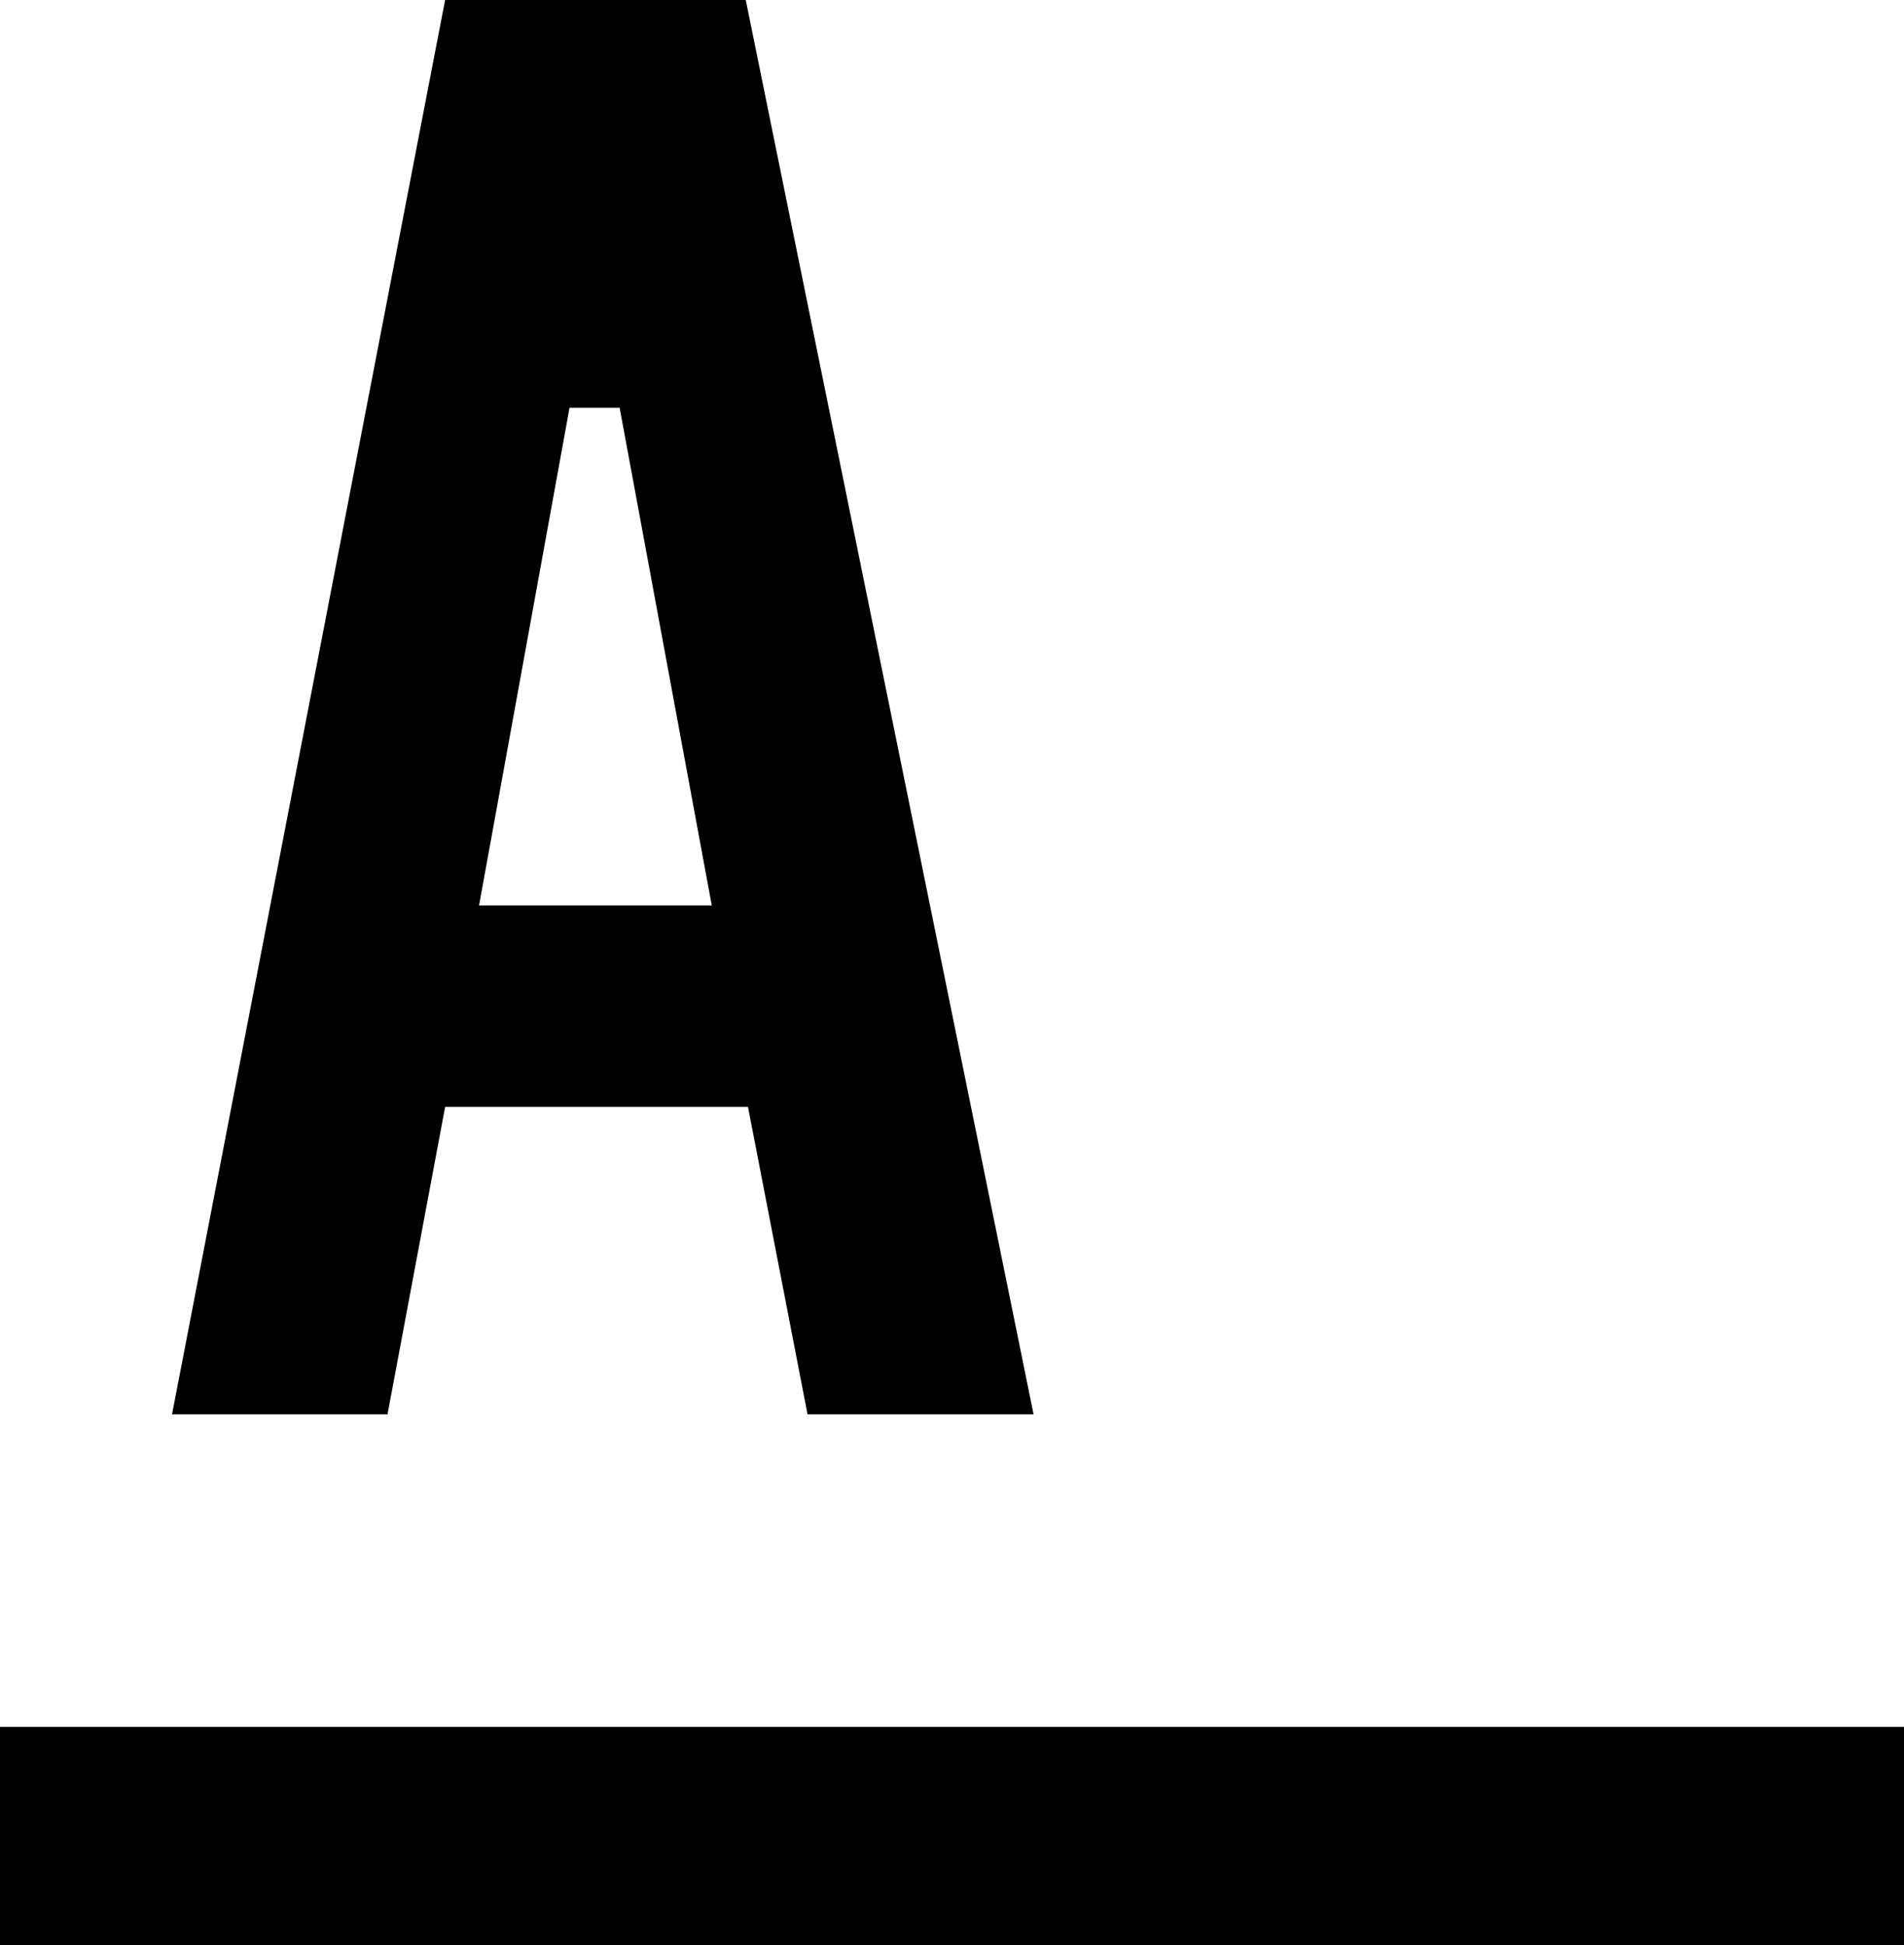 <svg width="46" height="47" viewBox="0 0 46 47" fill="none" xmlns="http://www.w3.org/2000/svg">
<g clip-path="url(#clip0_137_1326)">
<path d="M46 41.724H0V47H46V41.724Z" fill="black"/>
<path d="M11.574 21.875L13.76 9.851H14.97L17.196 21.875H11.581H11.574ZM18.017 0H10.754L4.156 34.173H9.362L10.754 26.744H18.071L19.51 34.173H24.971L18.017 0Z" fill="black"/>
</g>
<defs>
<clipPath id="clip0_137_1326">
<rect width="46" height="47" fill="white"/>
</clipPath>
</defs>
</svg>
